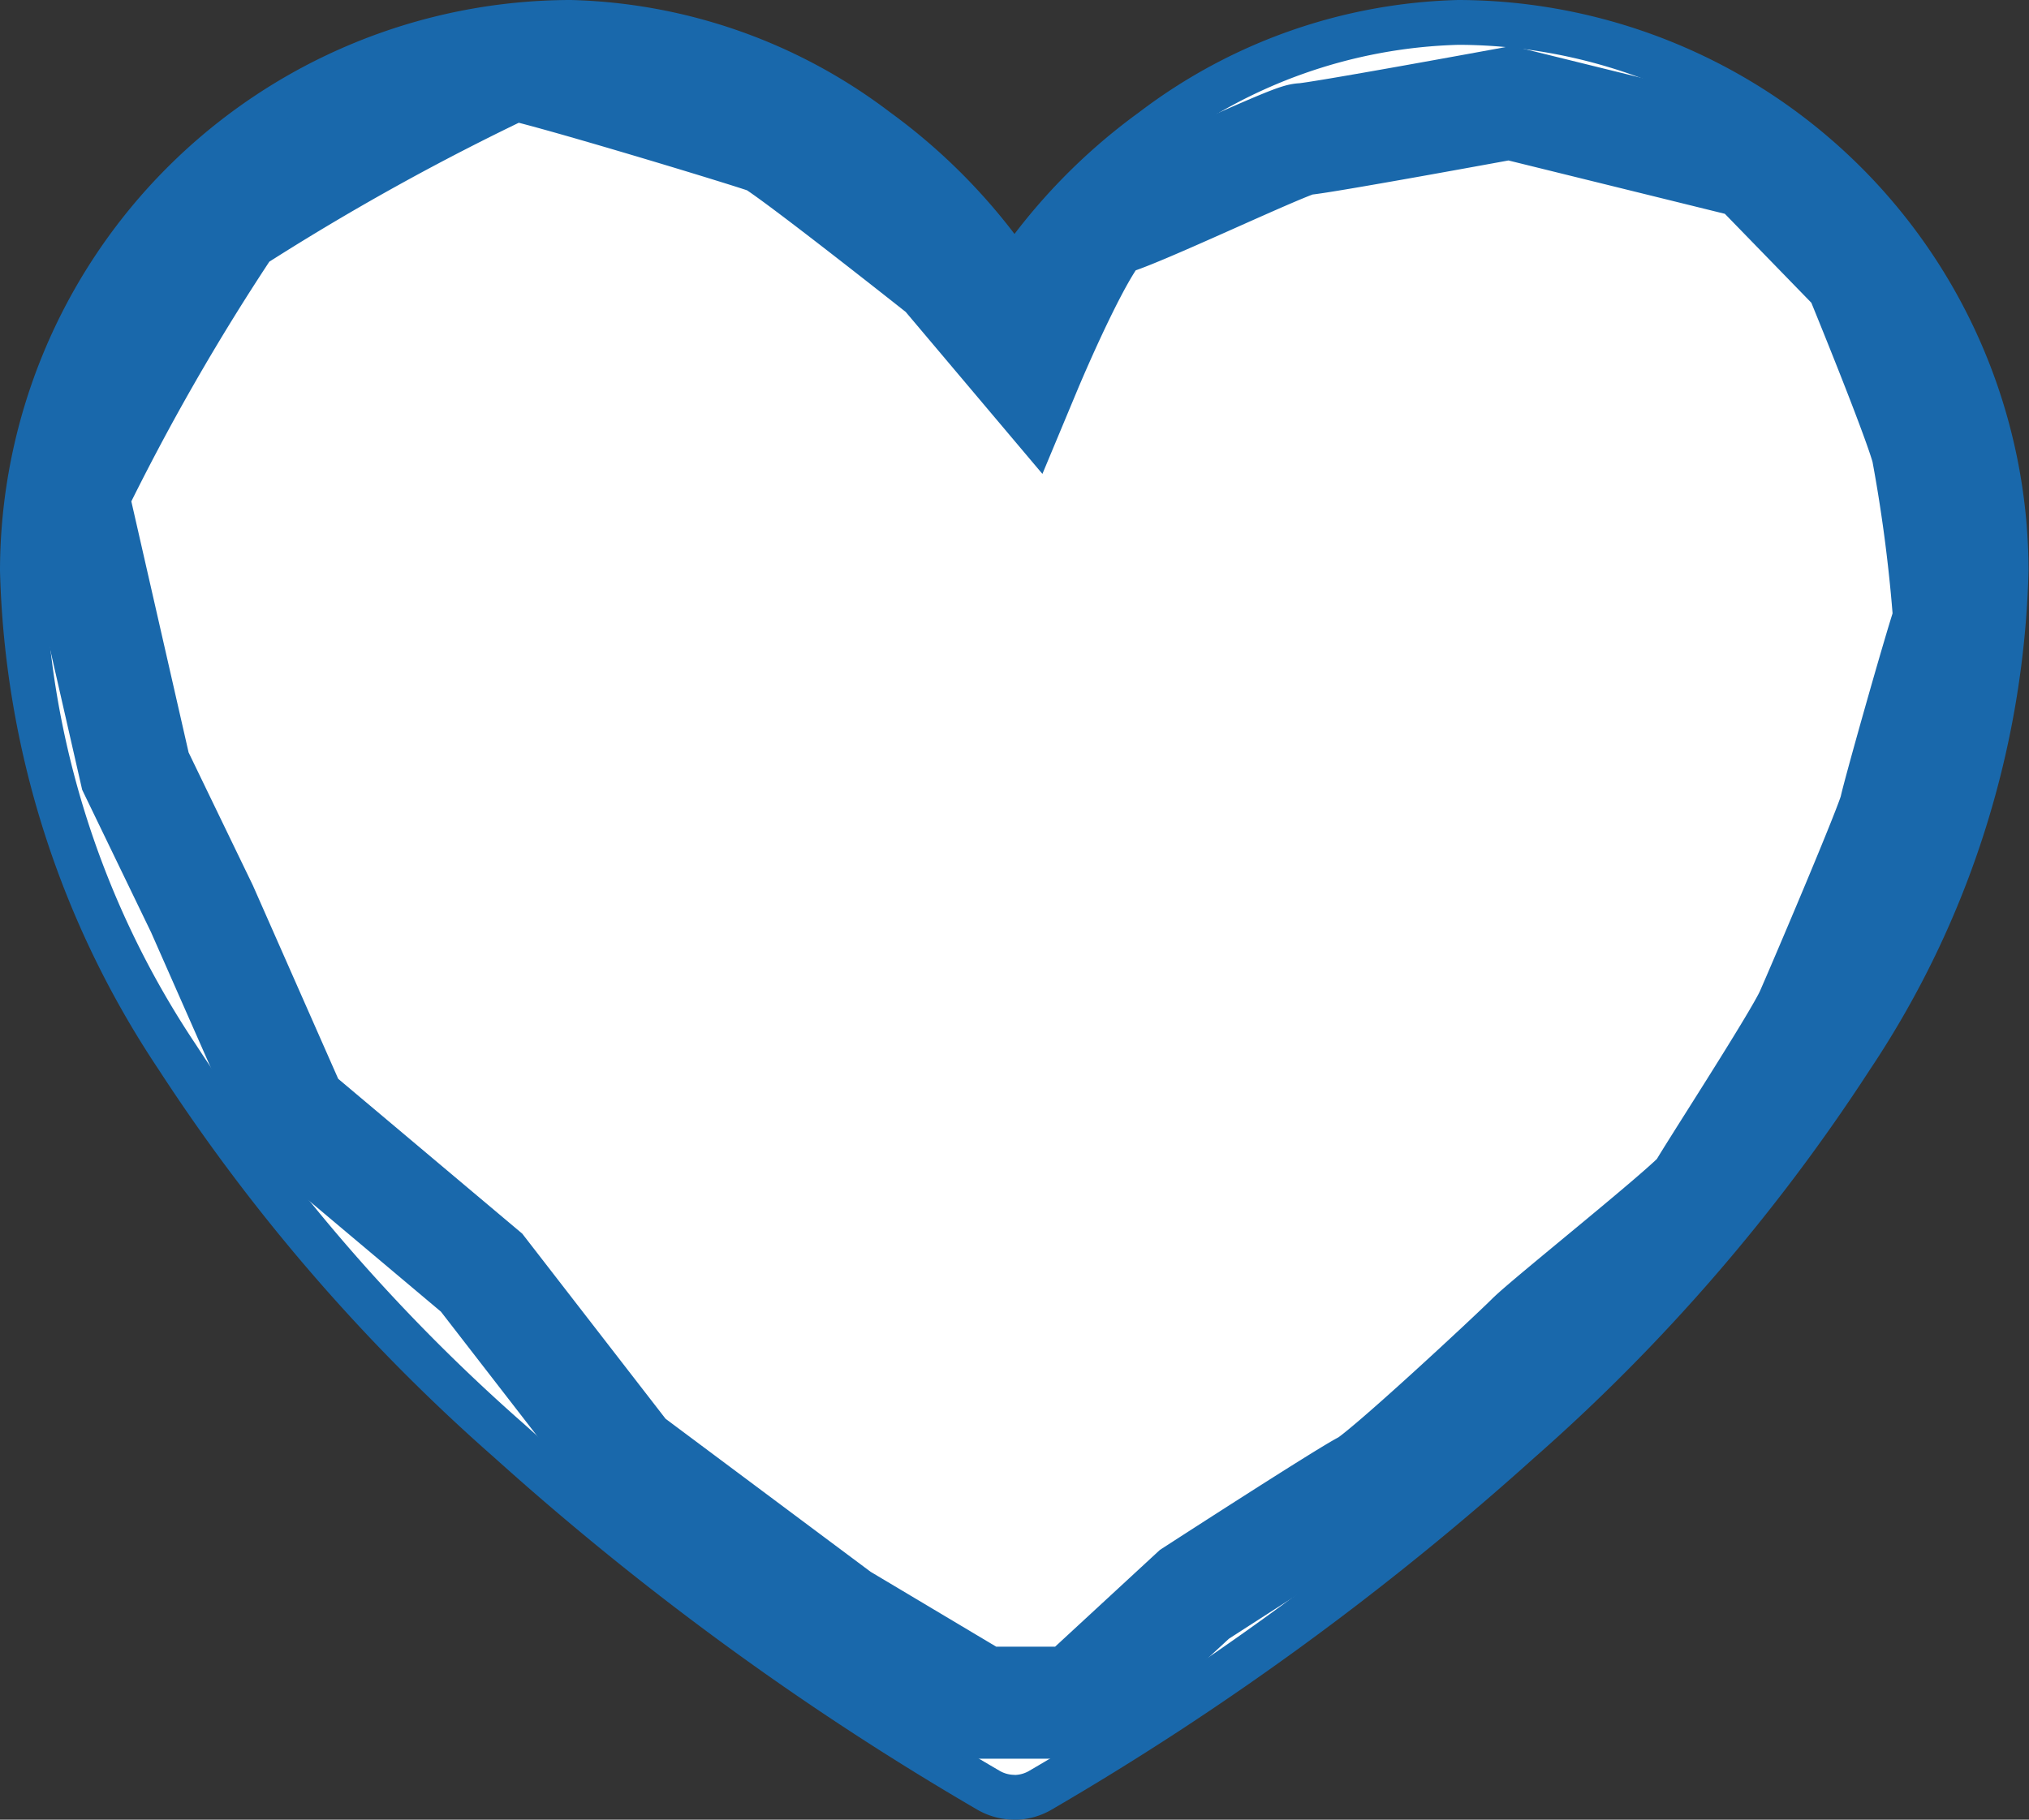 ﻿<svg xmlns="http://www.w3.org/2000/svg" width="18.104" height="16.24" viewBox="0 0 18.104 16.24">
    <rect x="0" y="0" width="18.104" height="16.24" fill="#333333" stroke="none"/>
    <g id="Group_4387" data-name="Group 4387" transform="translate(-293.3 -1538.3)">
        <path id="icon3" d="M8.852,17.84a.466.466,0,0,1-.226-.059,25.765,25.765,0,0,1-4.279-3.119,16.561,16.561,0,0,1-2.966-3.429A8.19,8.19,0,0,1,0,6.892,4.9,4.9,0,0,1,4.892,2a4.707,4.707,0,0,1,2.731.963A5.145,5.145,0,0,1,8.852,4.23a5.145,5.145,0,0,1,1.229-1.266A4.707,4.707,0,0,1,12.812,2,4.9,4.9,0,0,1,17.7,6.892a8.2,8.2,0,0,1-1.381,4.342,16.555,16.555,0,0,1-2.965,3.429,25.765,25.765,0,0,1-4.279,3.119.466.466,0,0,1-.226.059ZM4.892,2.932a3.965,3.965,0,0,0-3.96,3.96c0,2.833,2.19,5.406,4.026,7.067a25.846,25.846,0,0,0,3.894,2.876,25.845,25.845,0,0,0,3.894-2.876c1.837-1.66,4.026-4.235,4.026-7.067a3.965,3.965,0,0,0-3.96-3.96A4.048,4.048,0,0,0,9.293,5.408a.465.465,0,0,1-.883,0A4.048,4.048,0,0,0,4.892,2.932Z" transform="translate(293.5 1536.5)" fill="#fff" stroke="#1968ab" stroke-width="0.4" />
        <path id="Path_5484" data-name="Path 5484" d="M294.508,1545.182l-.563-2.469a20.74,20.74,0,0,1,1.4-2.442,22.46,22.46,0,0,1,2.522-1.4c.134,0,2.173.617,2.308.671s1.556,1.181,1.556,1.181l.724.858s.537-1.287.724-1.314,1.637-.725,1.744-.725,1.852-.321,1.852-.321l2.174.536.939.966s.617,1.5.617,1.638a13.868,13.868,0,0,1,.188,1.476c-.054.134-.456,1.556-.483,1.69s-.644,1.582-.751,1.824-.912,1.478-.966,1.584-1.369,1.153-1.53,1.314-1.315,1.236-1.476,1.315-1.53.965-1.53.965l-1.047.967h-.859l-1.261-.752-1.905-1.422-1.288-1.664-1.69-1.422-.805-1.825Z" fill="#fff" stroke="#1968ab" stroke-width="1" />
    </g>
</svg>